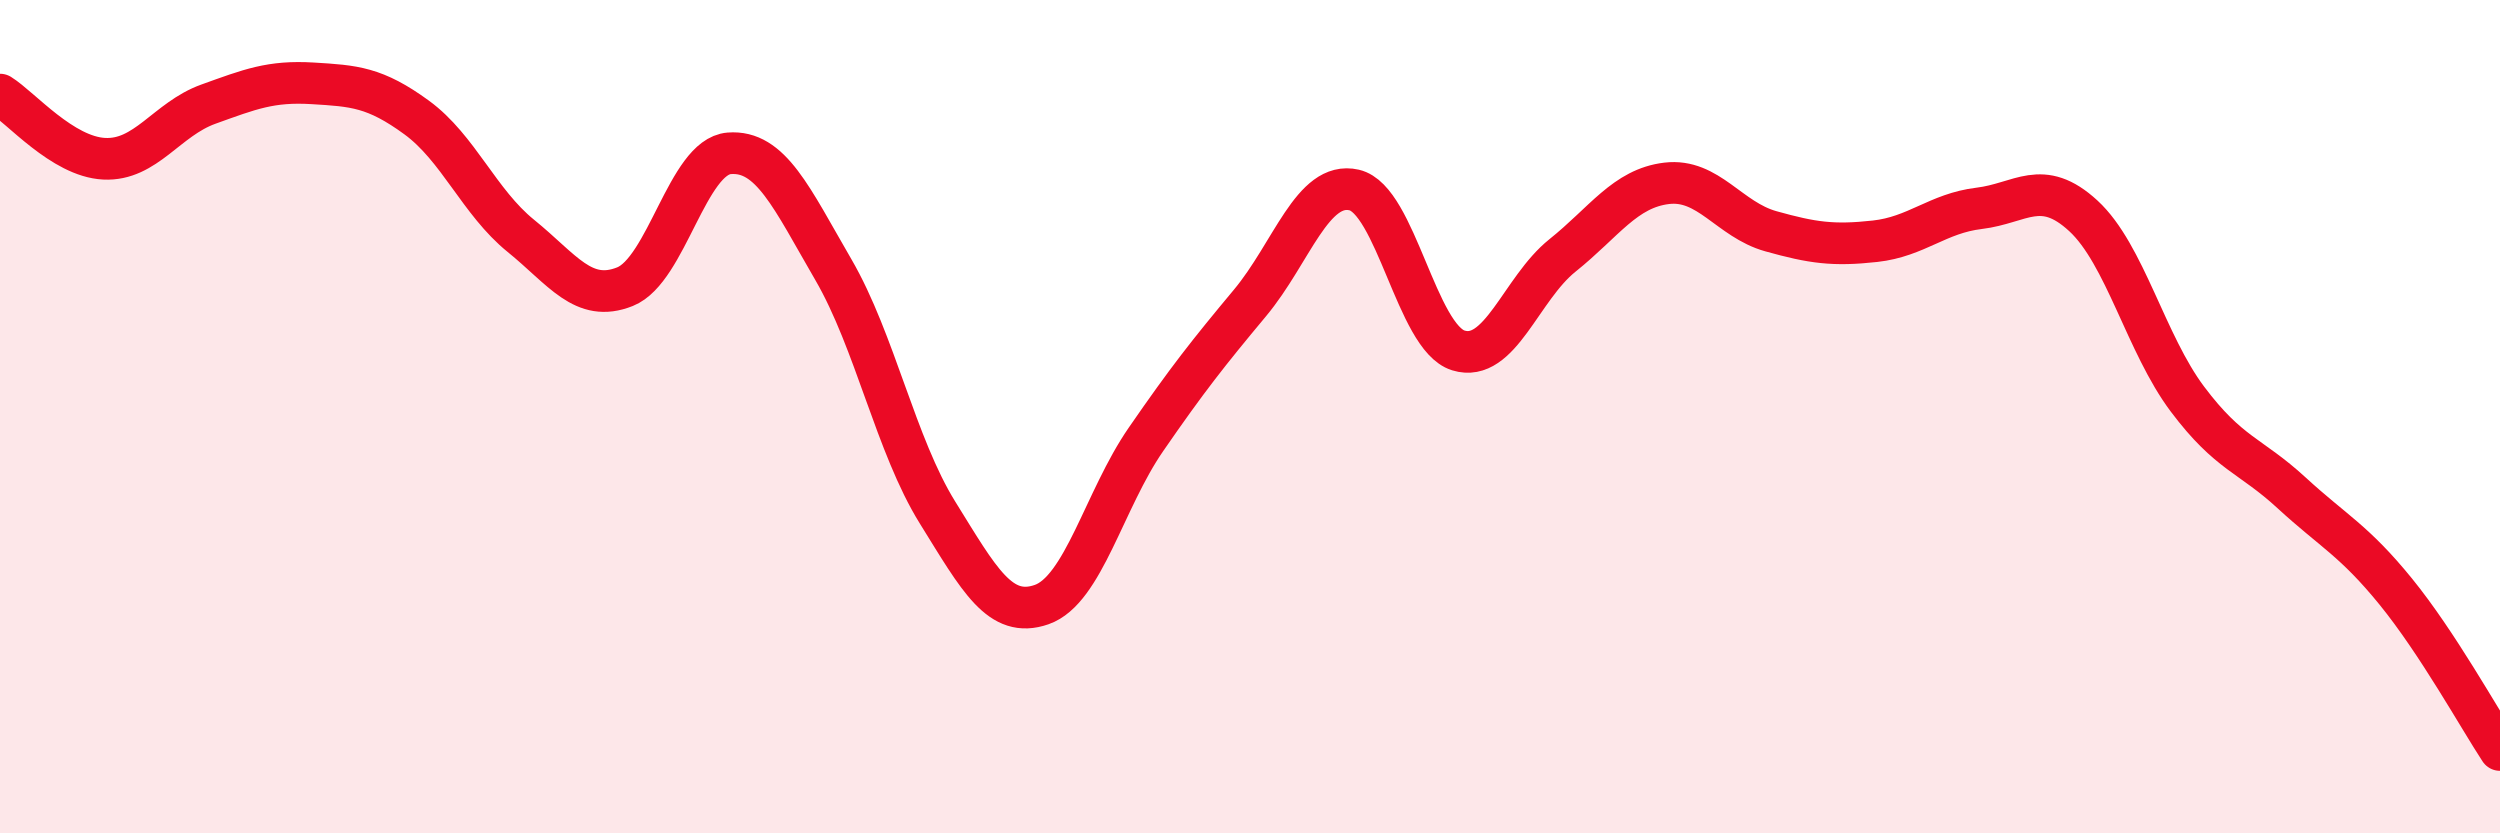
    <svg width="60" height="20" viewBox="0 0 60 20" xmlns="http://www.w3.org/2000/svg">
      <path
        d="M 0,2.27 C 0.5,2.58 1.5,3.76 2.5,3.81 C 3.5,3.86 4,2.86 5,2.5 C 6,2.14 6.5,1.94 7.5,2 C 8.5,2.06 9,2.09 10,2.82 C 11,3.55 11.5,4.85 12.5,5.66 C 13.5,6.47 14,7.28 15,6.88 C 16,6.48 16.5,3.76 17.5,3.68 C 18.5,3.6 19,4.75 20,6.47 C 21,8.19 21.5,10.69 22.5,12.3 C 23.5,13.91 24,14.86 25,14.51 C 26,14.16 26.5,12 27.5,10.55 C 28.5,9.1 29,8.47 30,7.27 C 31,6.07 31.5,4.33 32.5,4.56 C 33.5,4.79 34,8.1 35,8.41 C 36,8.72 36.5,6.93 37.5,6.13 C 38.5,5.33 39,4.52 40,4.4 C 41,4.28 41.5,5.27 42.5,5.55 C 43.5,5.83 44,5.9 45,5.79 C 46,5.68 46.5,5.12 47.5,5 C 48.5,4.88 49,4.26 50,5.18 C 51,6.1 51.5,8.25 52.5,9.58 C 53.5,10.91 54,10.91 55,11.83 C 56,12.75 56.5,12.97 57.5,14.2 C 58.5,15.43 59.5,17.24 60,18L60 20L0 20Z"
        fill="#EB0A25"
        opacity="0.1"
        stroke-linecap="round"
        stroke-linejoin="round"
      />
      <path
        d="M 0,2.27 C 0.5,2.58 1.5,3.76 2.5,3.81 C 3.5,3.86 4,2.86 5,2.5 C 6,2.14 6.5,1.94 7.5,2 C 8.5,2.06 9,2.09 10,2.82 C 11,3.55 11.5,4.85 12.5,5.66 C 13.5,6.47 14,7.28 15,6.88 C 16,6.48 16.5,3.76 17.5,3.68 C 18.5,3.6 19,4.75 20,6.47 C 21,8.19 21.5,10.69 22.5,12.3 C 23.5,13.91 24,14.86 25,14.51 C 26,14.16 26.5,12 27.5,10.55 C 28.5,9.1 29,8.47 30,7.27 C 31,6.07 31.5,4.33 32.5,4.56 C 33.5,4.79 34,8.1 35,8.41 C 36,8.72 36.5,6.93 37.5,6.13 C 38.5,5.33 39,4.52 40,4.4 C 41,4.28 41.5,5.27 42.5,5.55 C 43.5,5.83 44,5.9 45,5.79 C 46,5.68 46.5,5.12 47.5,5 C 48.5,4.88 49,4.26 50,5.18 C 51,6.1 51.5,8.25 52.5,9.58 C 53.5,10.91 54,10.91 55,11.83 C 56,12.75 56.5,12.97 57.5,14.2 C 58.5,15.43 59.5,17.24 60,18"
        stroke="#EB0A25"
        stroke-width="1"
        fill="none"
        stroke-linecap="round"
        stroke-linejoin="round"
      />
    </svg>
  